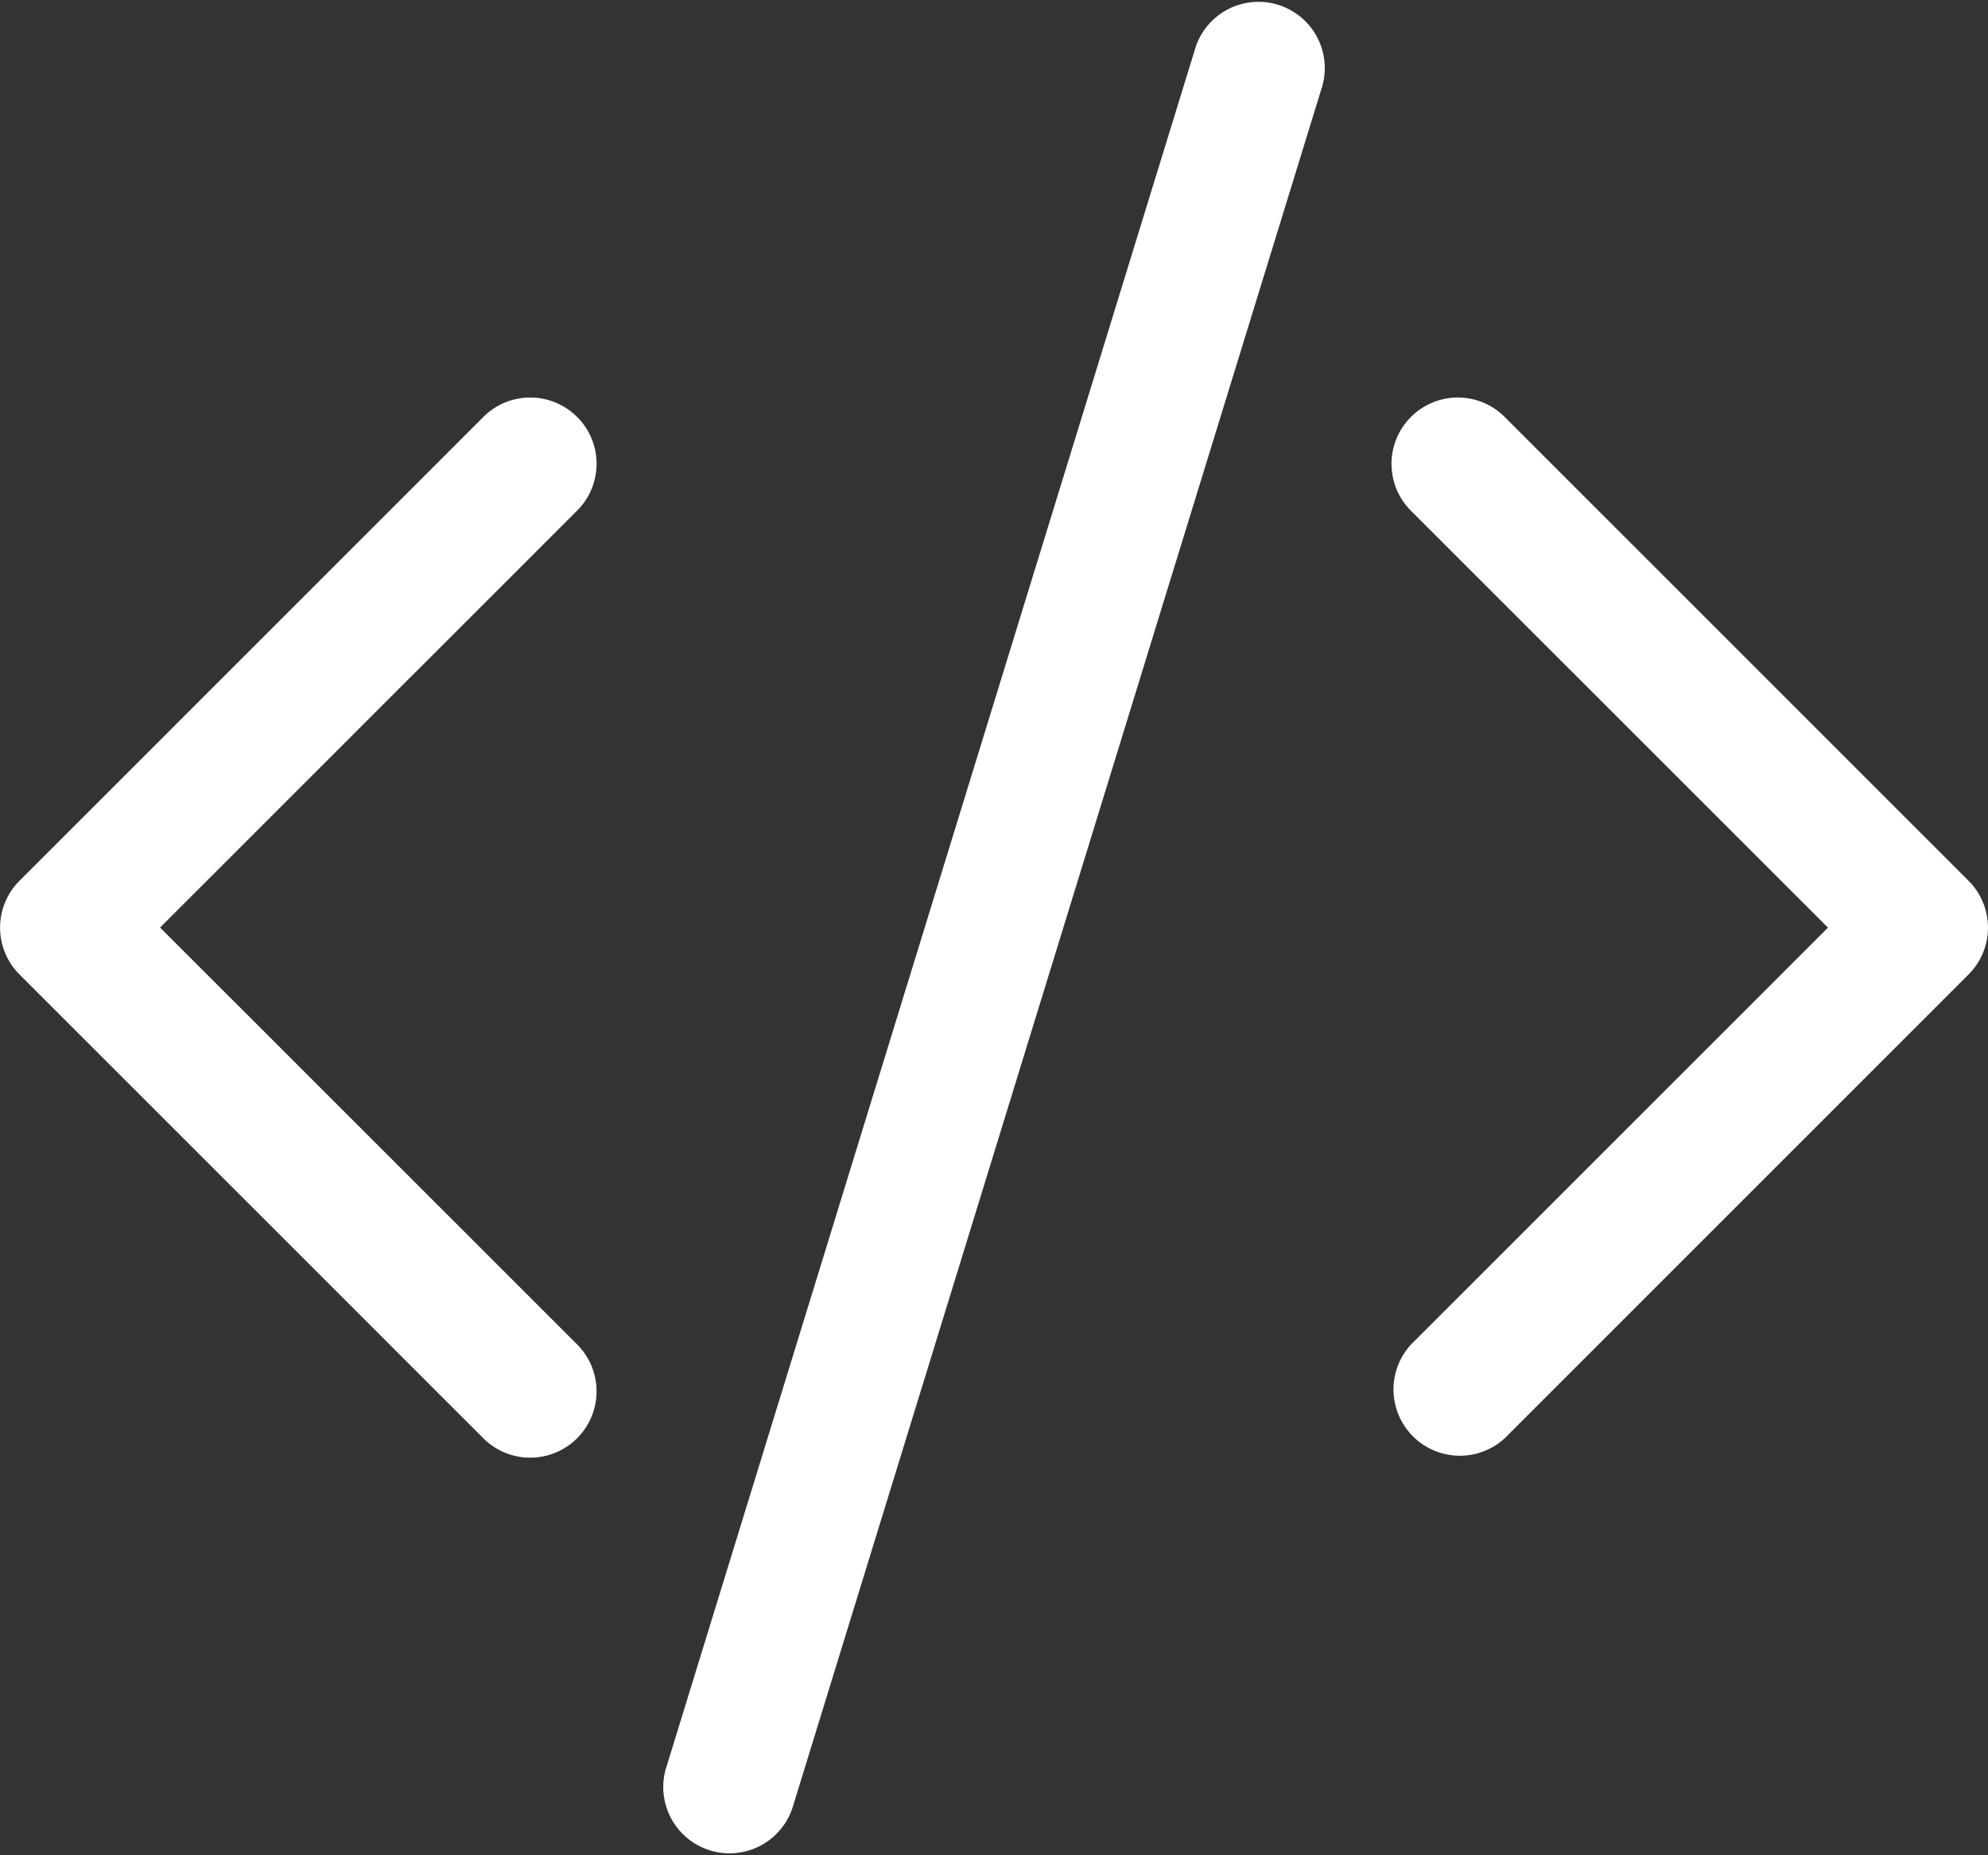<svg xmlns="http://www.w3.org/2000/svg" width="36.349" height="33.923" viewBox="0 0 36.349 33.923">
  <rect x="0" y="0" width="36.349" height="33.923" fill="#333333" stroke="none"/>
  <path id="code-slash" d="M24.678,2.568a1.212,1.212,0,0,0-2.316-.712l-9.692,31.5a1.212,1.212,0,0,0,2.316.712ZM11.051,8.623a1.211,1.211,0,0,1,0,1.715L3.426,17.961l7.625,7.623A1.213,1.213,0,1,1,9.336,27.3l-8.48-8.48a1.212,1.212,0,0,1,0-1.715l8.48-8.48a1.211,1.211,0,0,1,1.715,0m15.246,0a1.212,1.212,0,0,0,0,1.715l7.625,7.623L26.3,25.584A1.213,1.213,0,0,0,28.012,27.3l8.48-8.48a1.212,1.212,0,0,0,0-1.715l-8.48-8.48a1.211,1.211,0,0,0-1.715,0" transform="translate(-0.499 -1)" fill="#fff"/>
</svg>
